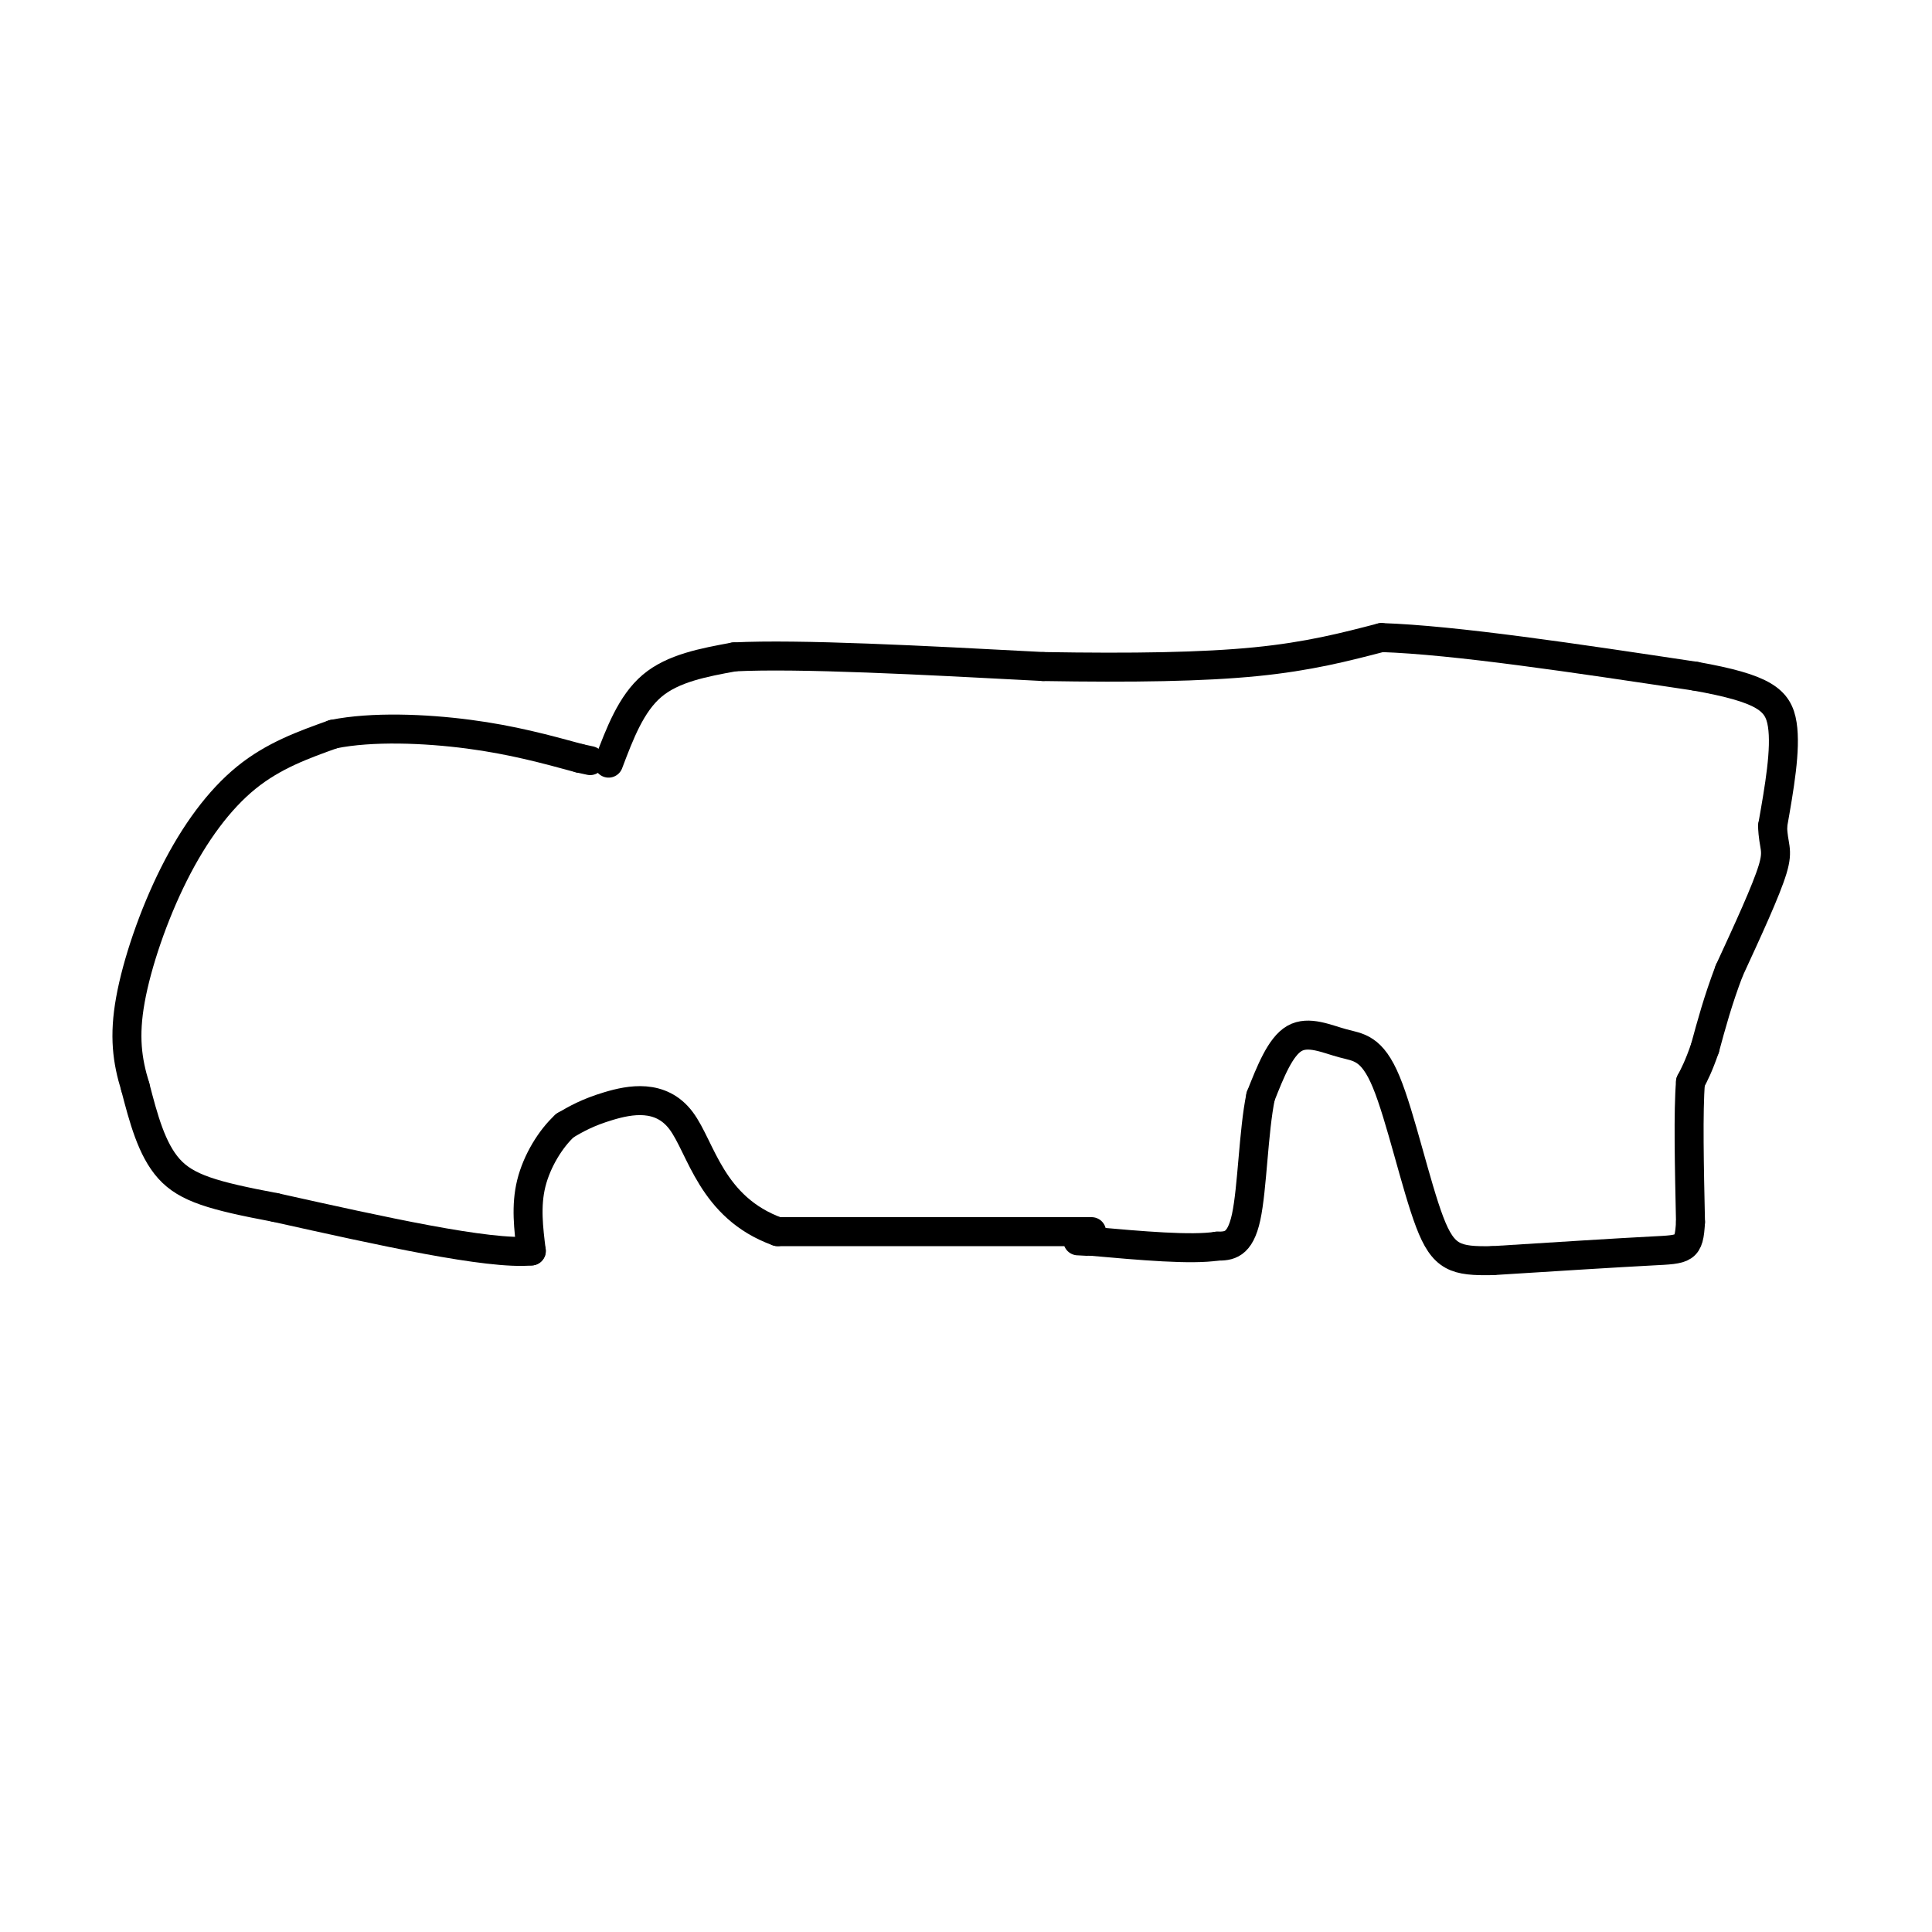 <svg viewBox='0 0 400 400' version='1.1' xmlns='http://www.w3.org/2000/svg' xmlns:xlink='http://www.w3.org/1999/xlink'><g fill='none' stroke='#000000' stroke-width='6' stroke-linecap='round' stroke-linejoin='round'><path d='M126,158c2.333,-6.167 4.667,-12.333 9,-16c4.333,-3.667 10.667,-4.833 17,-6'/><path d='M152,136c13.500,-0.667 38.750,0.667 64,2'/><path d='M216,138c18.578,0.311 33.022,0.089 44,-1c10.978,-1.089 18.489,-3.044 26,-5'/><path d='M286,132c15.167,0.500 40.083,4.250 65,8'/><path d='M351,140c14.200,2.533 17.200,4.867 18,10c0.800,5.133 -0.600,13.067 -2,21'/><path d='M367,171c0.089,4.333 1.311,4.667 0,9c-1.311,4.333 -5.156,12.667 -9,21'/><path d='M358,201c-2.333,6.167 -3.667,11.083 -5,16'/><path d='M353,217c-1.333,3.833 -2.167,5.417 -3,7'/><path d='M350,224c-0.500,6.000 -0.250,17.500 0,29'/><path d='M350,253c-0.311,5.756 -1.089,5.644 -8,6c-6.911,0.356 -19.956,1.178 -33,2'/><path d='M309,261c-7.613,0.142 -10.145,-0.503 -13,-8c-2.855,-7.497 -6.033,-21.844 -9,-29c-2.967,-7.156 -5.722,-7.119 -9,-8c-3.278,-0.881 -7.079,-2.680 -10,-1c-2.921,1.680 -4.960,6.840 -7,12'/><path d='M261,227c-1.489,7.156 -1.711,19.044 -3,25c-1.289,5.956 -3.644,5.978 -6,6'/><path d='M252,258c-5.333,0.833 -15.667,-0.083 -26,-1'/><path d='M226,257c-4.500,-0.167 -2.750,-0.083 -1,0'/><path d='M226,255c0.000,0.000 -65.000,0.000 -65,0'/><path d='M161,255c-13.798,-4.976 -15.792,-17.417 -20,-23c-4.208,-5.583 -10.631,-4.310 -15,-3c-4.369,1.310 -6.685,2.655 -9,4'/><path d='M117,233c-2.956,2.667 -5.844,7.333 -7,12c-1.156,4.667 -0.578,9.333 0,14'/><path d='M110,259c-8.833,0.833 -30.917,-4.083 -53,-9'/><path d='M57,250c-12.822,-2.422 -18.378,-3.978 -22,-8c-3.622,-4.022 -5.311,-10.511 -7,-17'/><path d='M28,225c-1.673,-5.421 -2.356,-10.474 -1,-18c1.356,-7.526 4.750,-17.526 9,-26c4.250,-8.474 9.357,-15.421 15,-20c5.643,-4.579 11.821,-6.789 18,-9'/><path d='M69,152c8.000,-1.622 19.000,-1.178 28,0c9.000,1.178 16.000,3.089 23,5'/><path d='M120,157c3.833,0.833 1.917,0.417 0,0'/></g>
</svg>